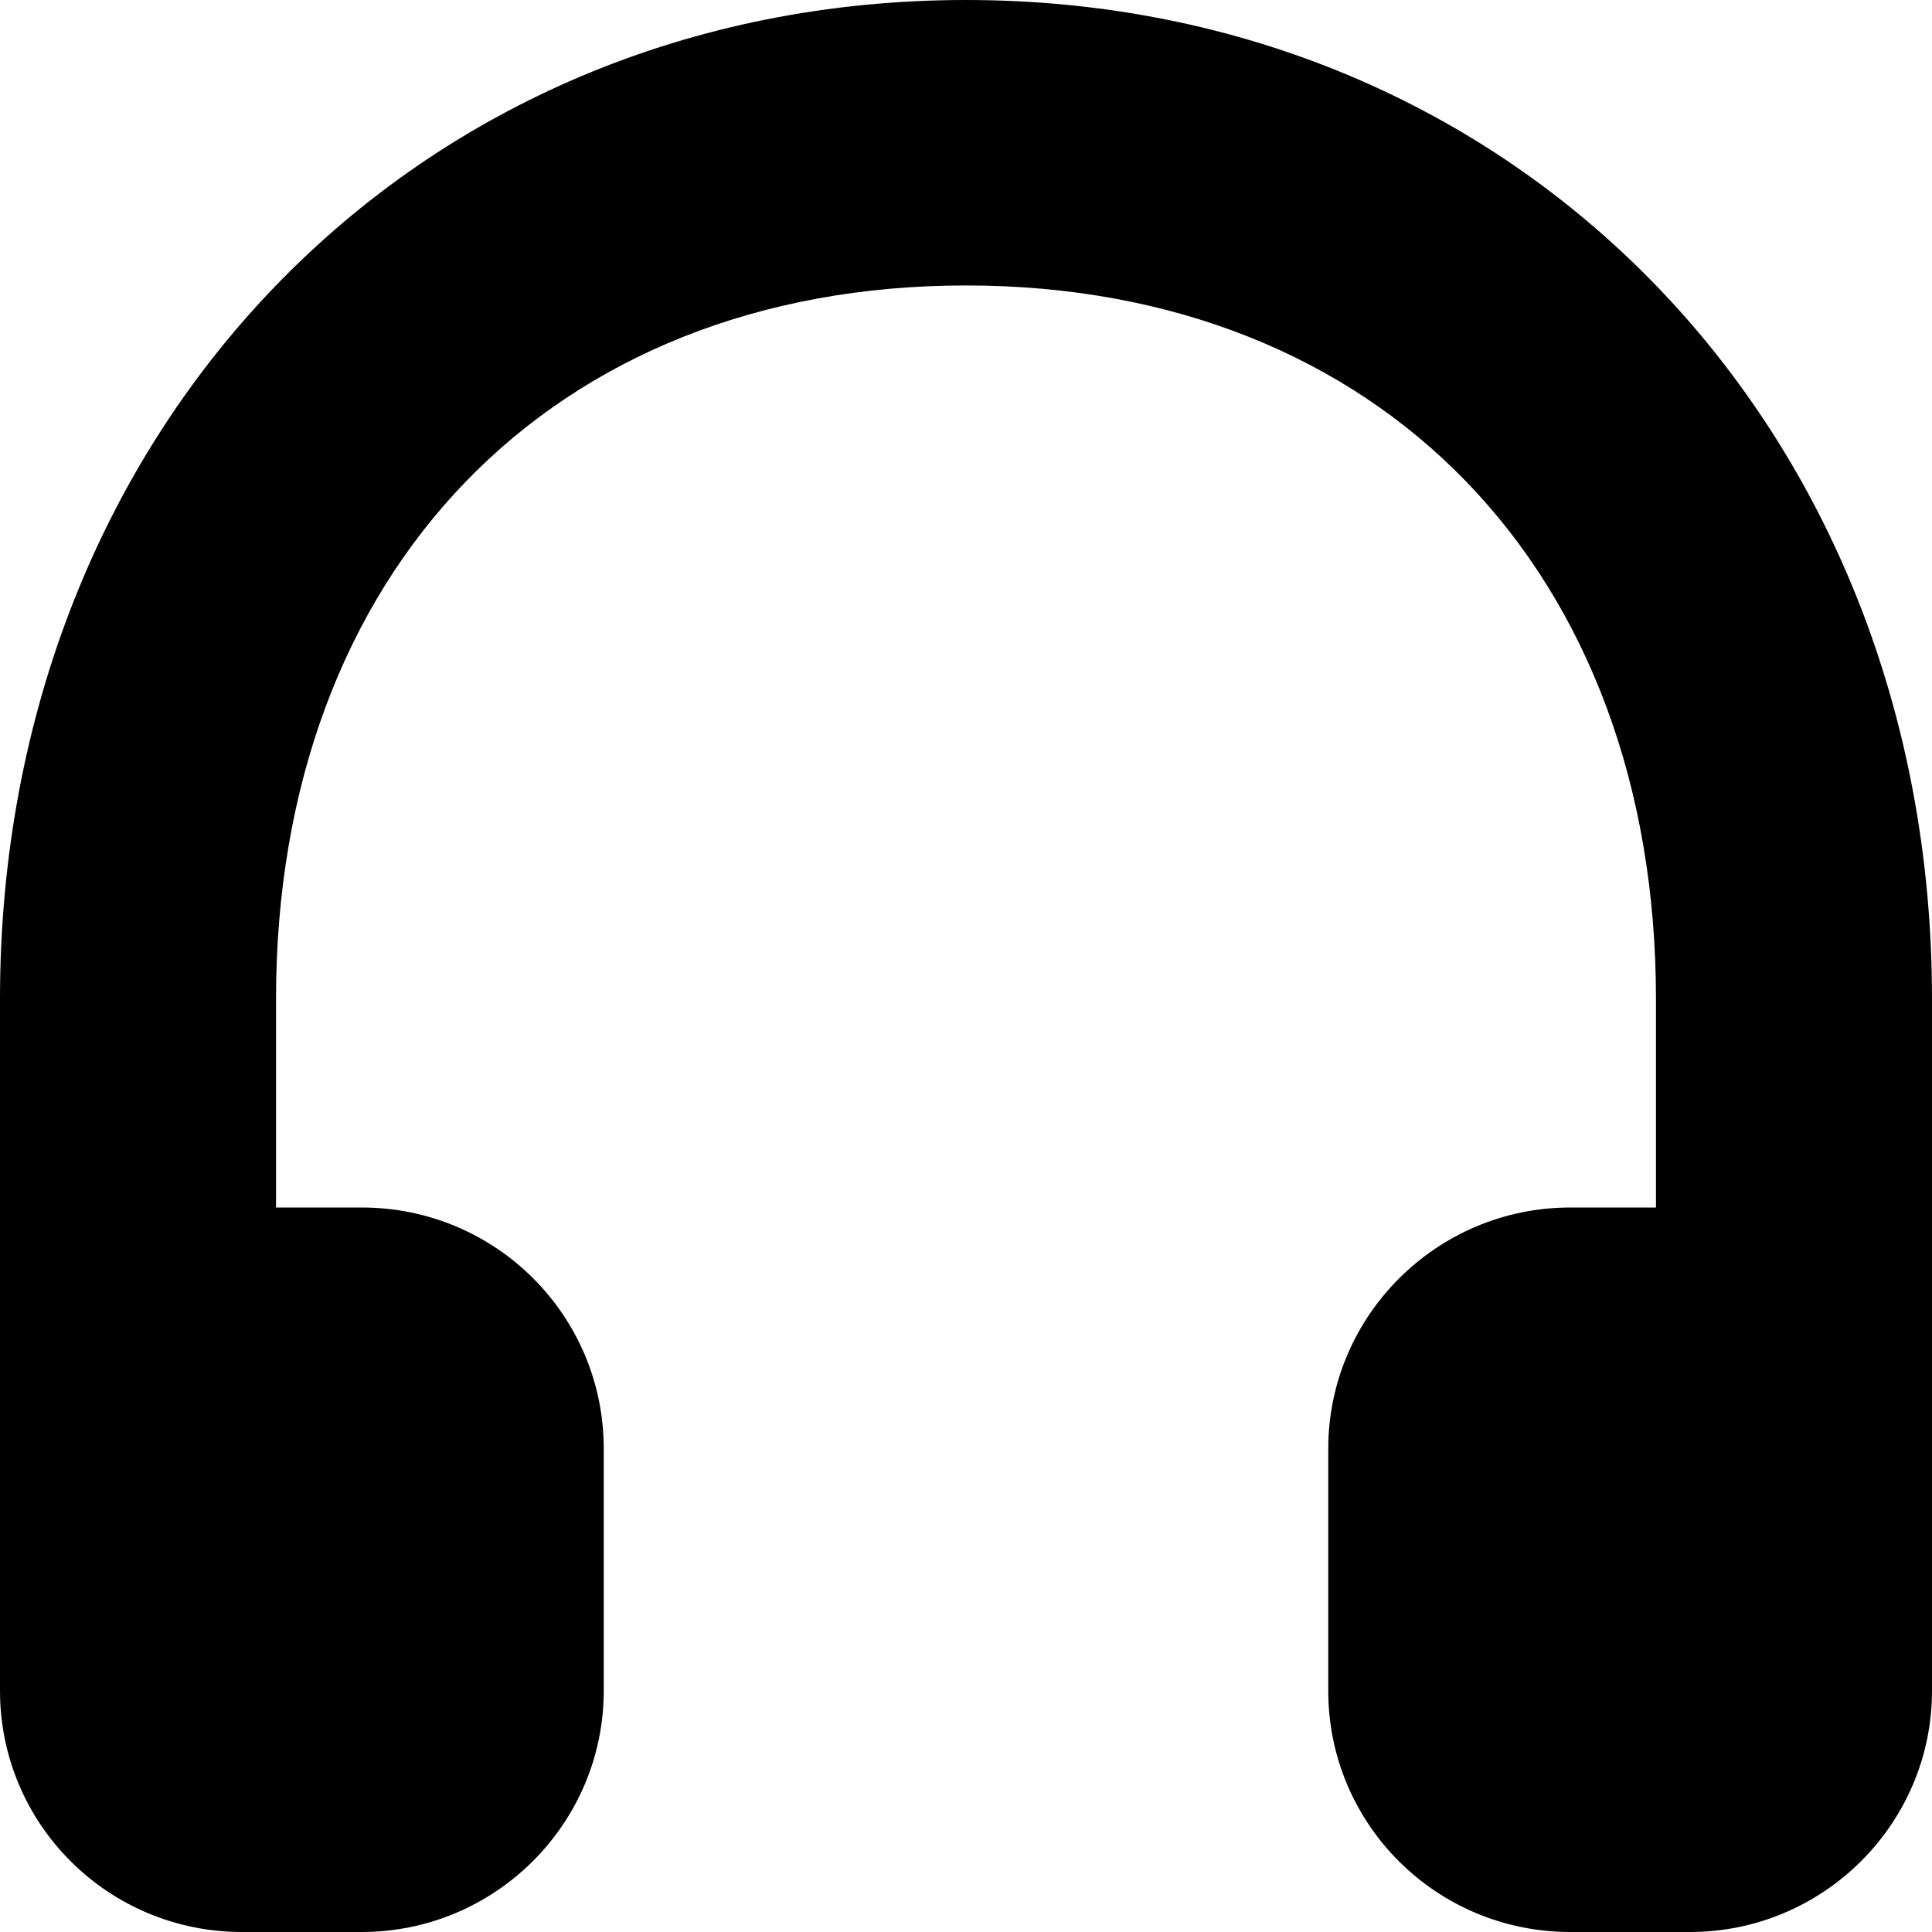 <?xml version="1.0" ?><svg height="16px" version="1.1" viewBox="0 0 16 16" width="16px" xmlns="http://www.w3.org/2000/svg" xmlns:sketch="http://www.bohemiancoding.com/sketch/ns" xmlns:xlink="http://www.w3.org/1999/xlink"><title/><defs/><g fill="none" fill-rule="evenodd" id="Icons with numbers" stroke="none" stroke-width="1"><g fill="#000000" id="Group" transform="translate(-432, -192)"><path d="M432,200.273 C432,195.545 435.429,192 440,192 C444.571,192 448,195.545 448,200.273 L448,203.998 L448,205 L448,206.002 C448,207.102 447.102,208 445.995,208 L445.005,208 C443.894,208 443,207.106 443,206.002 L443,203.998 C443,202.898 443.898,202 445.005,202 L445.714,202 L445.714,200.273 C445.714,196.727 443.429,194.364 440,194.364 C436.571,194.364 434.286,196.727 434.286,200.273 L434.286,202 L434.995,202 C436.106,202 437,202.894 437,203.998 L437,206.002 C437,207.102 436.102,208 434.995,208 L434.005,208 C432.894,208 432,207.106 432,206.002 L432,205 L432,203.998 Z M432,200.273" id="Shape"/></g></g></svg>
